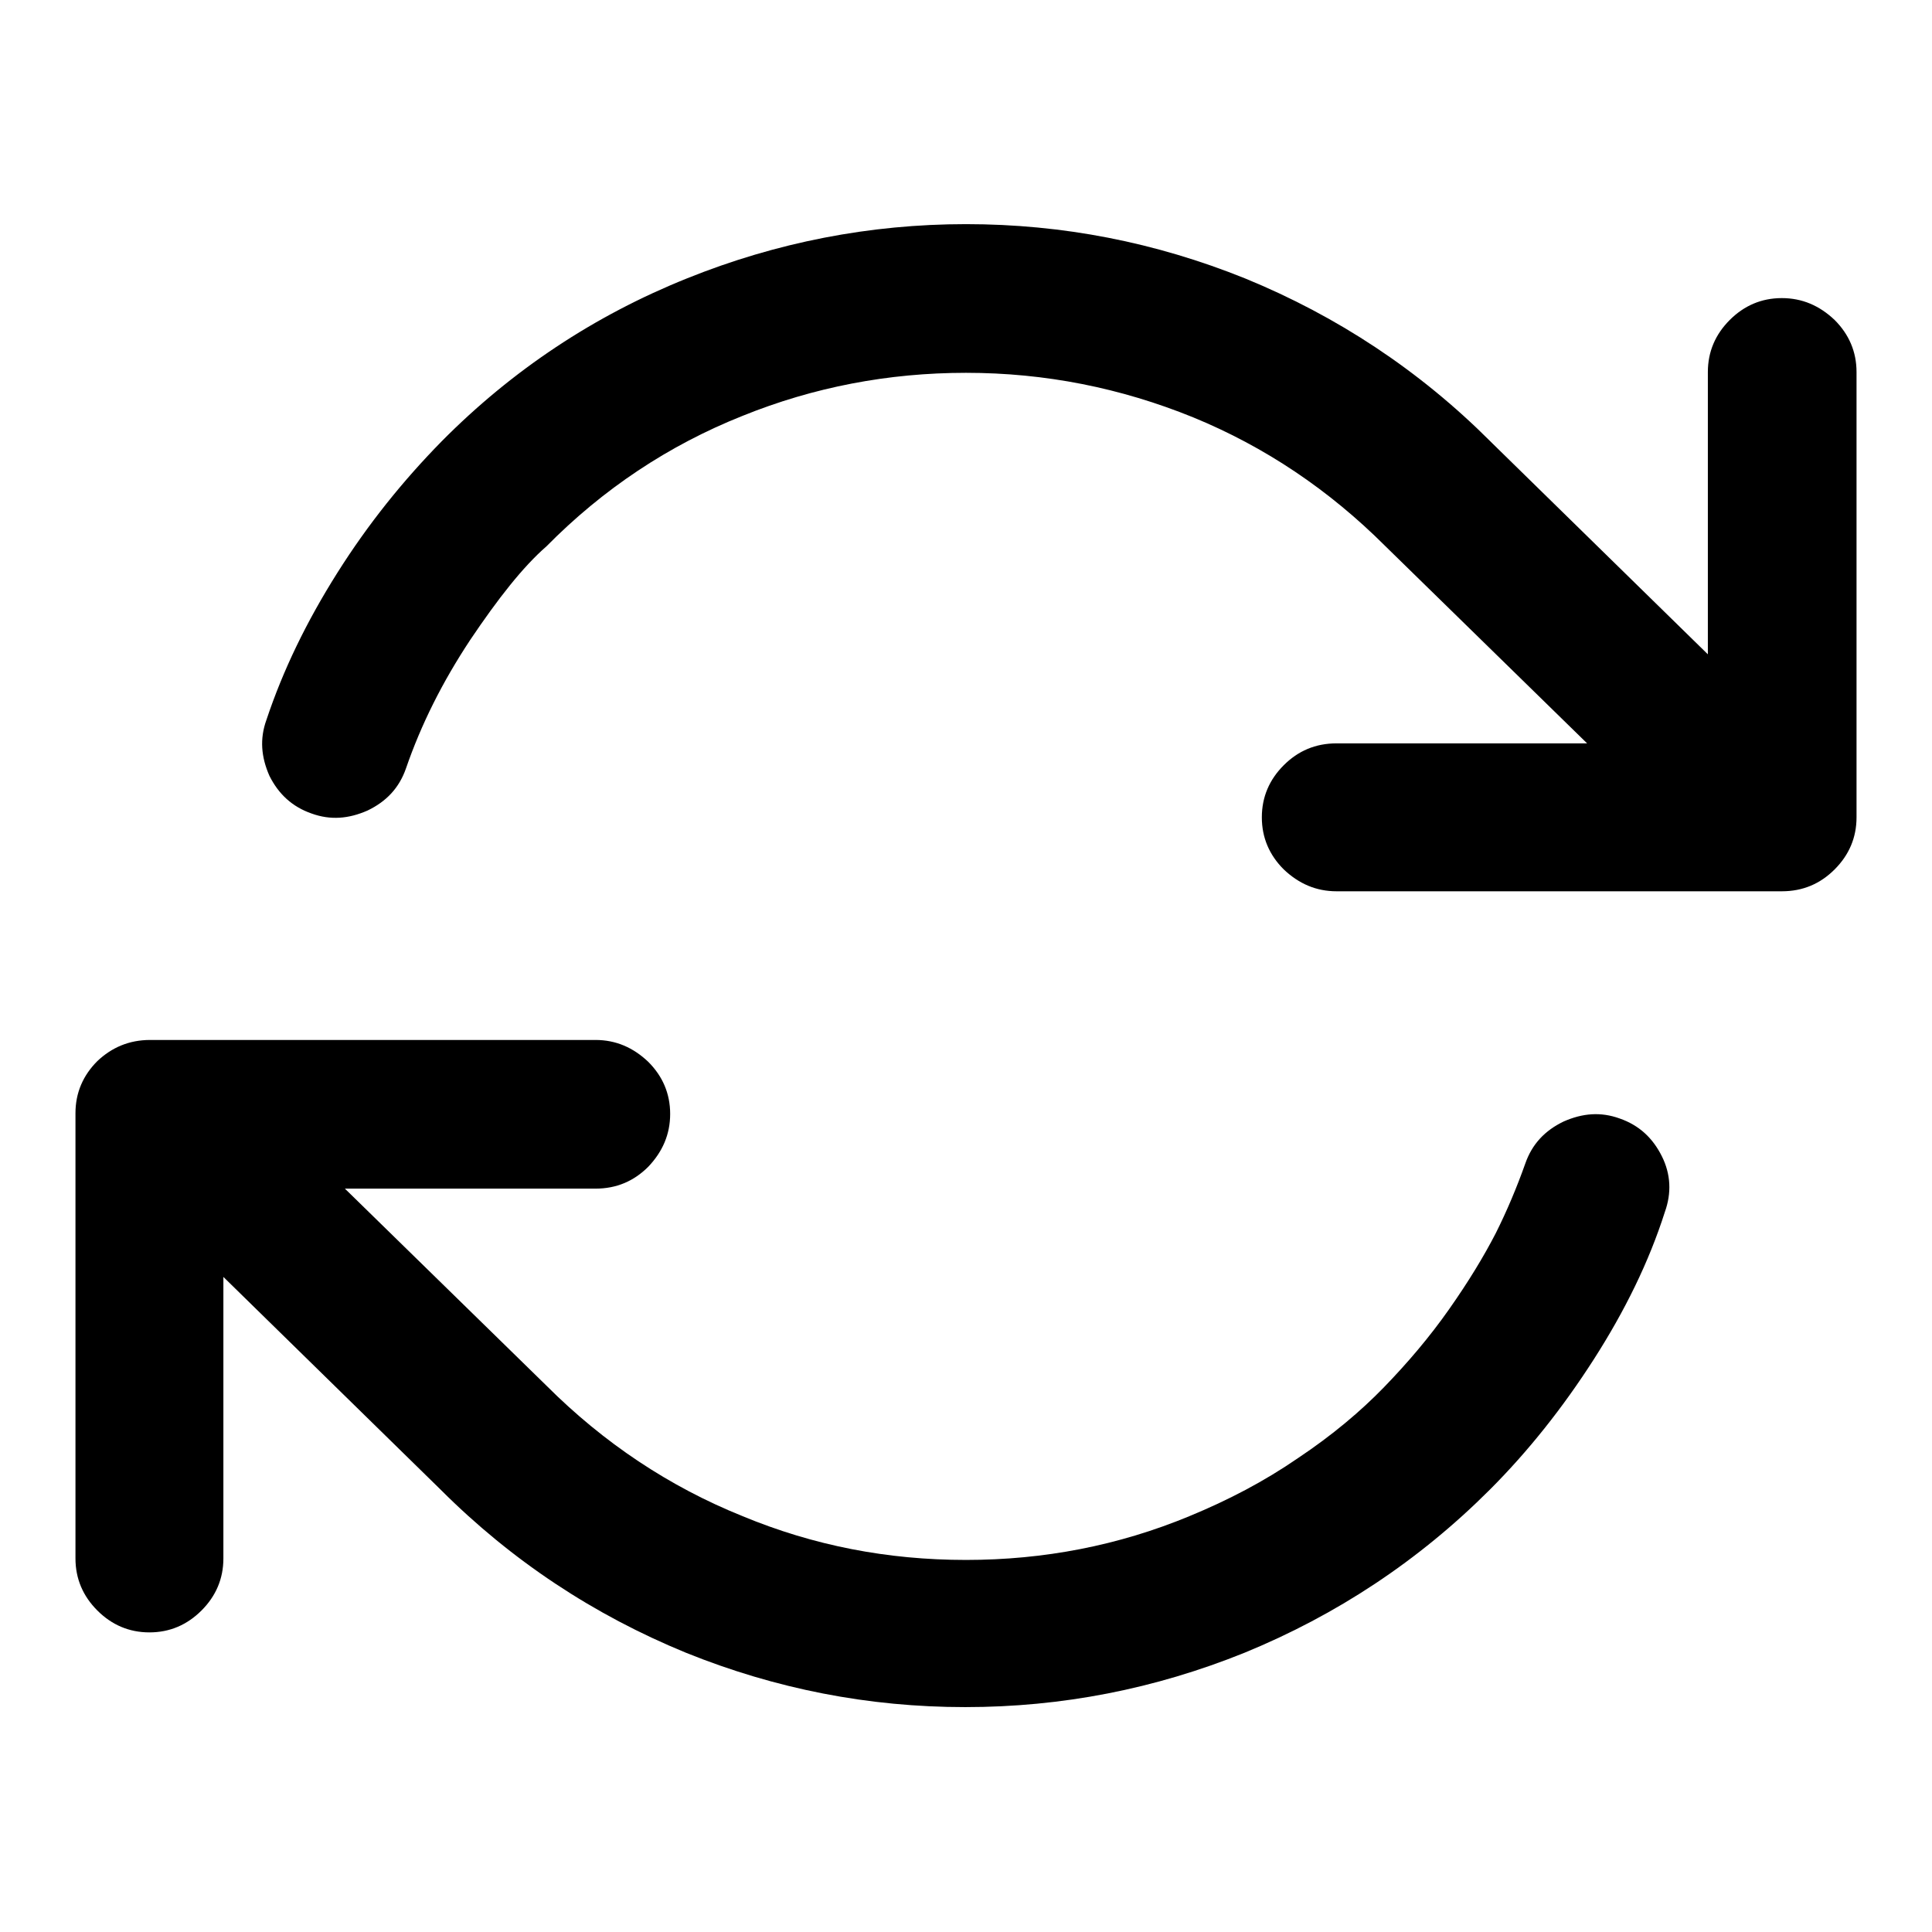 <?xml version="1.0" encoding="utf-8"?>
<!-- Svg Vector Icons : http://www.onlinewebfonts.com/icon -->
<!DOCTYPE svg PUBLIC "-//W3C//DTD SVG 1.1//EN" "http://www.w3.org/Graphics/SVG/1.1/DTD/svg11.dtd">
<svg version="1.1" xmlns="http://www.w3.org/2000/svg" xmlns:xlink="http://www.w3.org/1999/xlink" x="0px" y="0px" viewBox="0 0 256 256" enable-background="new 0 0 256 256" xml:space="preserve">
<g> <path fill="#000000" d="M128,29.7c12.8,0,25.1,2.4,37,7.2c12.2,5,23.1,12.2,32.5,21.6l0.2,0.2l28.6,28V49.3c0-2.7,1-5,2.9-6.9 c1.9-1.9,4.2-2.9,6.9-2.9c2.7,0,5,1,7,2.9c1.9,1.9,2.9,4.2,2.9,6.9v59c0,2.7-1,5-2.9,6.9c-1.9,1.9-4.2,2.9-7,2.9h-59 c-2.7,0-5-1-7-2.9c-1.9-1.9-2.9-4.2-2.9-6.9c0-2.7,1-5,2.9-6.9c1.9-1.9,4.2-2.9,7-2.9h33.2l-26.7-26.1c-7.5-7.5-16-13.2-25.5-17.1 c-9.6-3.9-19.6-5.9-30.1-5.9c-10.3,0-20.2,1.9-29.6,5.7c-9.8,3.9-18.5,9.7-26,17.3c-3.1,2.7-6.4,6.9-10.1,12.4 c-3.7,5.6-6.5,11.2-8.5,17c-0.9,2.6-2.6,4.4-5.1,5.6c-2.5,1.1-4.9,1.3-7.4,0.4c-2.6-0.9-4.4-2.6-5.6-5c-1.1-2.5-1.3-4.9-0.4-7.4 c2.2-6.6,5.3-13,9.4-19.5c4.1-6.5,8.7-12.2,13.8-17.4C67.9,49,78.8,41.8,91,36.9C102.9,32.1,115.3,29.7,128,29.7L128,29.7z  M19.9,137.8h59c2.7,0,5,1,7,2.9c1.9,1.9,2.9,4.2,2.9,6.9c0,2.7-1,5-2.9,7c-1.9,1.9-4.2,2.9-7,2.9H45.7l26.7,26.1 c7.6,7.6,16.3,13.4,26,17.3c9.4,3.9,19.2,5.8,29.6,5.8c10.3,0,20.2-1.9,29.6-5.8c5.1-2.1,9.9-4.6,14.4-7.7c4.5-3,8.3-6.2,11.4-9.4 c3.1-3.2,6-6.6,8.6-10.3c2.6-3.7,4.6-7,6.2-10.1c1.5-3,2.8-6.1,3.9-9.2c0.9-2.6,2.6-4.4,5.1-5.6c2.5-1.1,4.9-1.3,7.4-0.4 c2.6,0.9,4.4,2.6,5.6,5c1.2,2.4,1.3,4.9,0.4,7.4c-2.1,6.6-5.3,13.1-9.4,19.5c-4.1,6.4-8.7,12.2-13.8,17.3 c-9.4,9.4-20.3,16.6-32.5,21.6c-11.9,4.8-24.2,7.2-37,7.2c-12.8,0-25.1-2.4-37-7.2c-12.2-5-23.1-12.2-32.5-21.6l-28.8-28.2v37.3 c0,2.7-1,5-2.9,6.9c-1.9,1.9-4.2,2.9-6.9,2.9c-2.7,0-5-1-6.9-2.9c-1.9-1.9-2.9-4.2-2.9-6.9v-59c0-2.7,1-5,2.9-6.9 C14.8,138.8,17.1,137.8,19.9,137.8L19.9,137.8z"/></g>
</svg>
